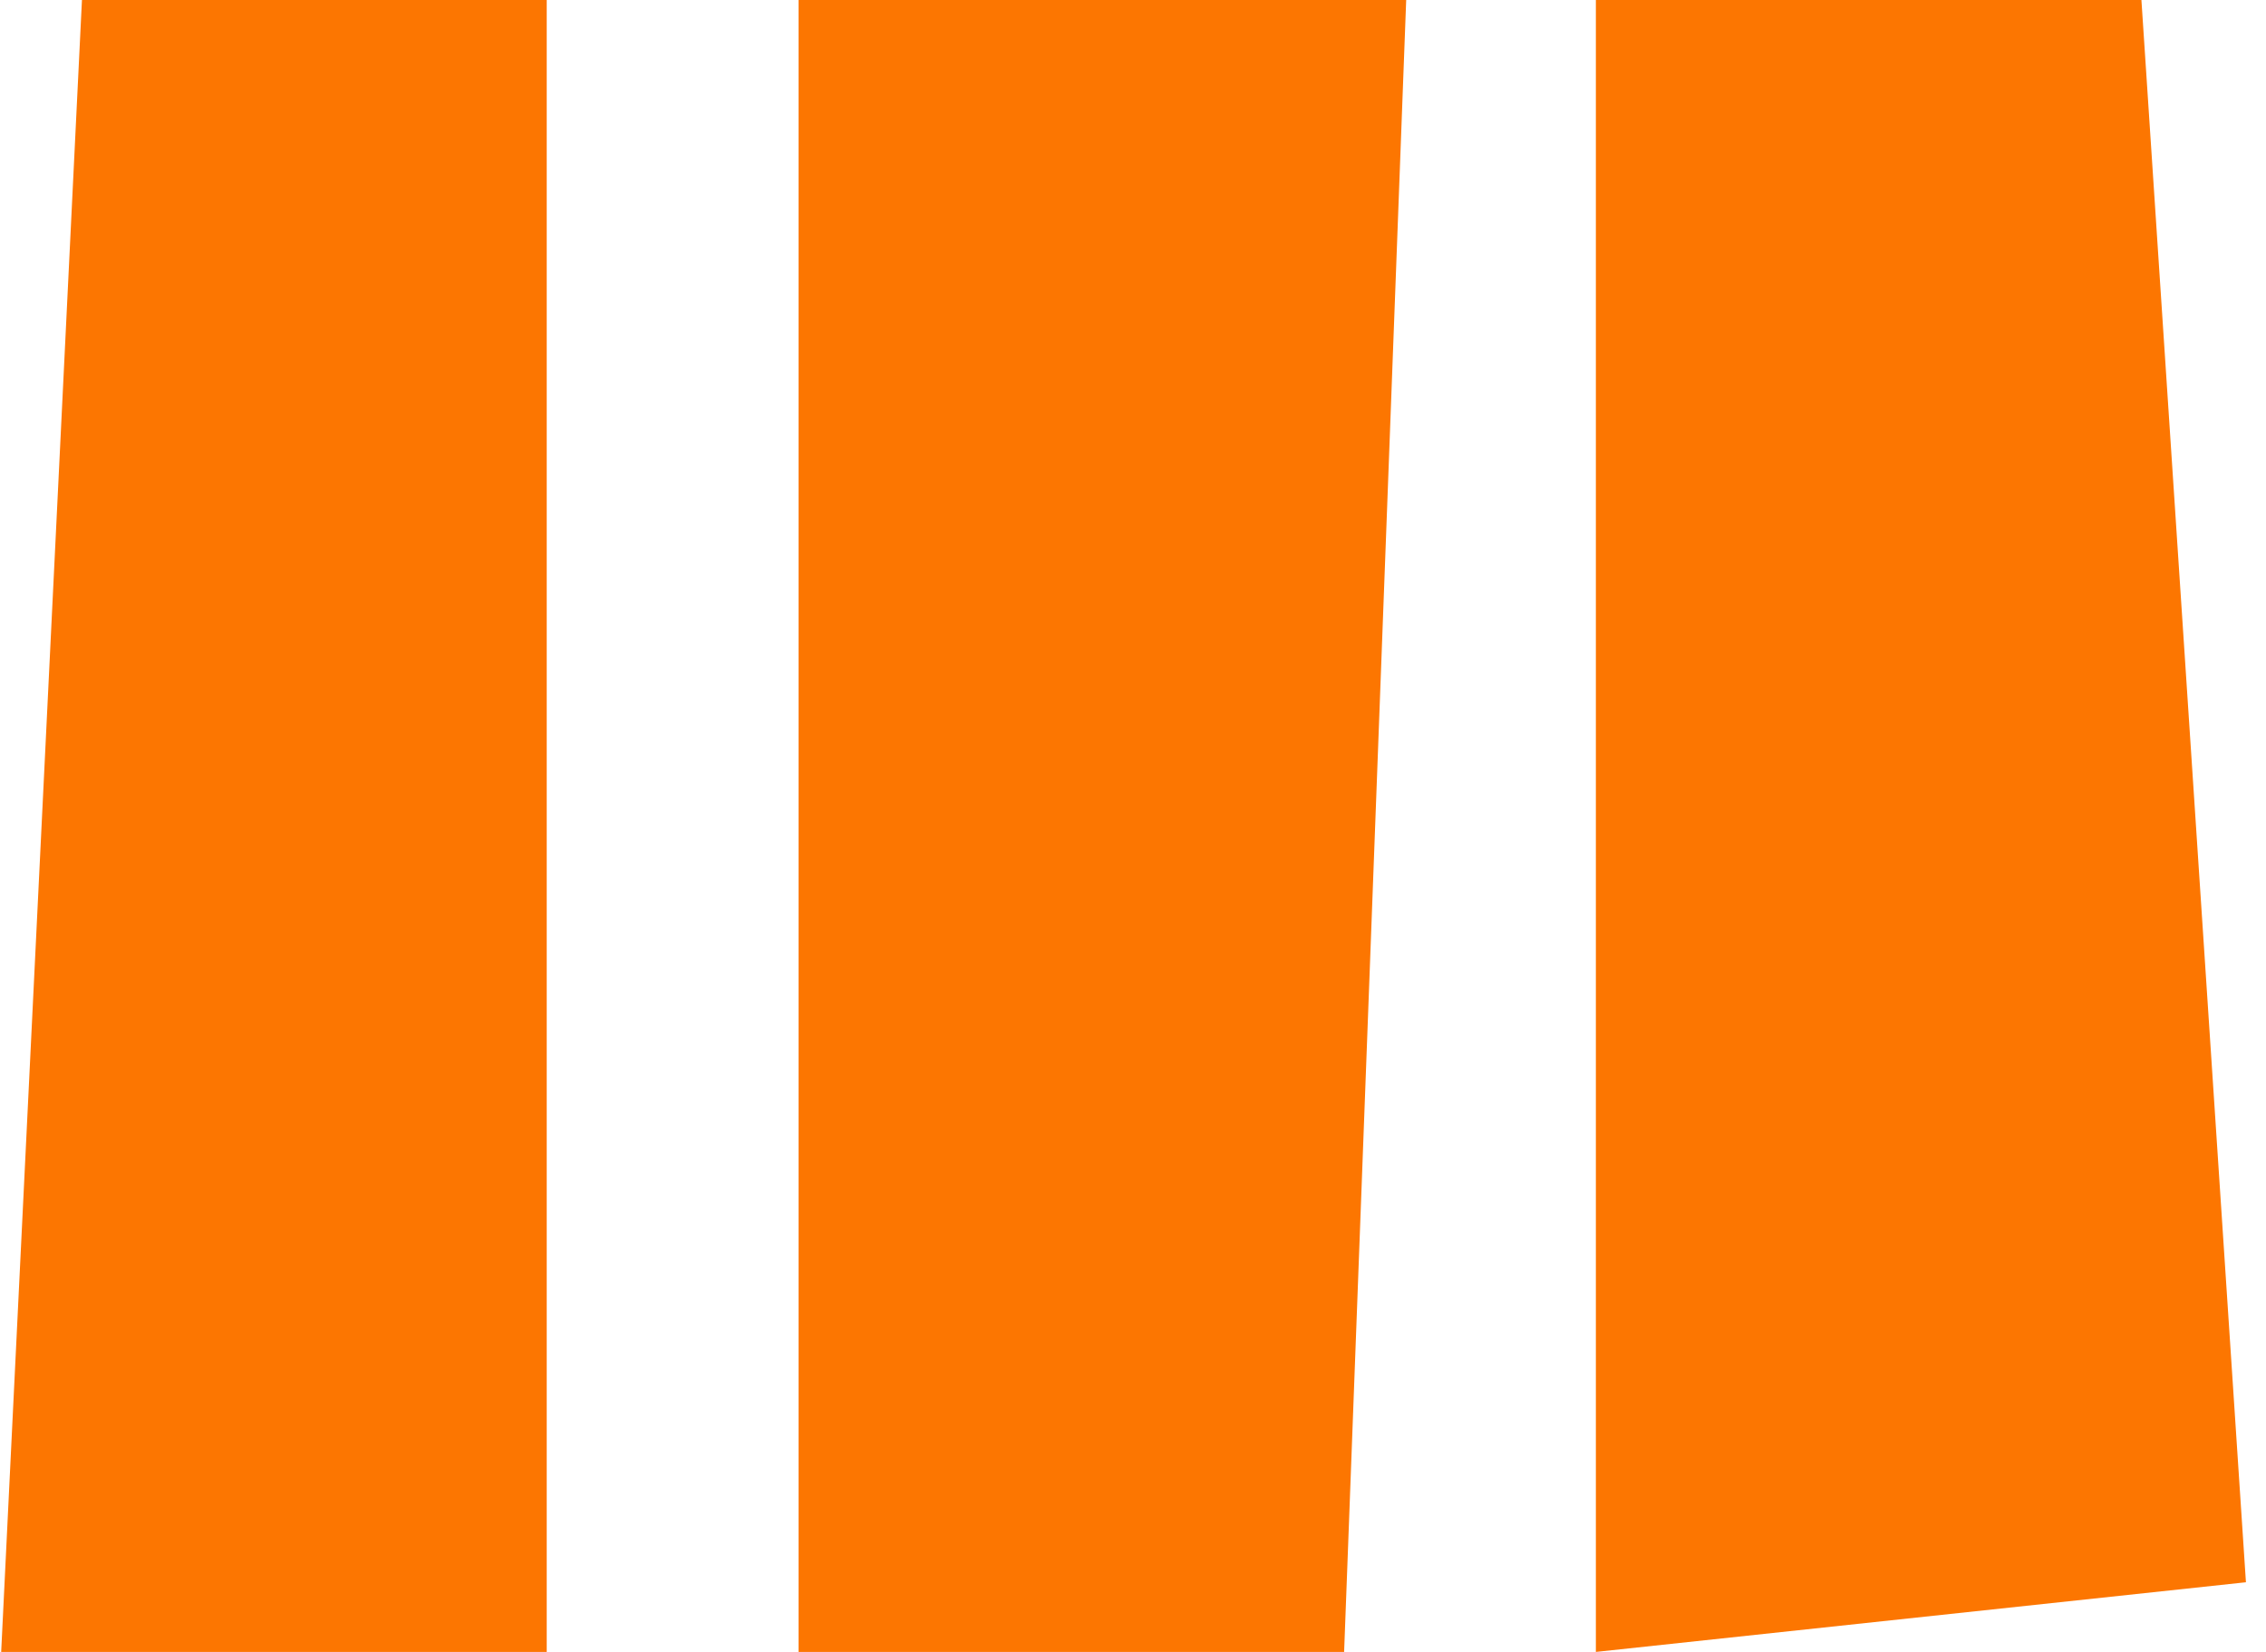 <svg width="48" height="35" viewBox="0 0 48 35" fill="none" xmlns="http://www.w3.org/2000/svg">
    <path d="M1.736 0H11.581V35H0.025L1.736 0Z" fill="#FC7601" />
    <path d="M16.916 0H29.787L28.472 35H16.916V0Z" fill="#FC7601" />
    <path d="M33.805 0H45.361L47.575 33.524L33.805 35V0Z" fill="#FC7601" />
</svg>